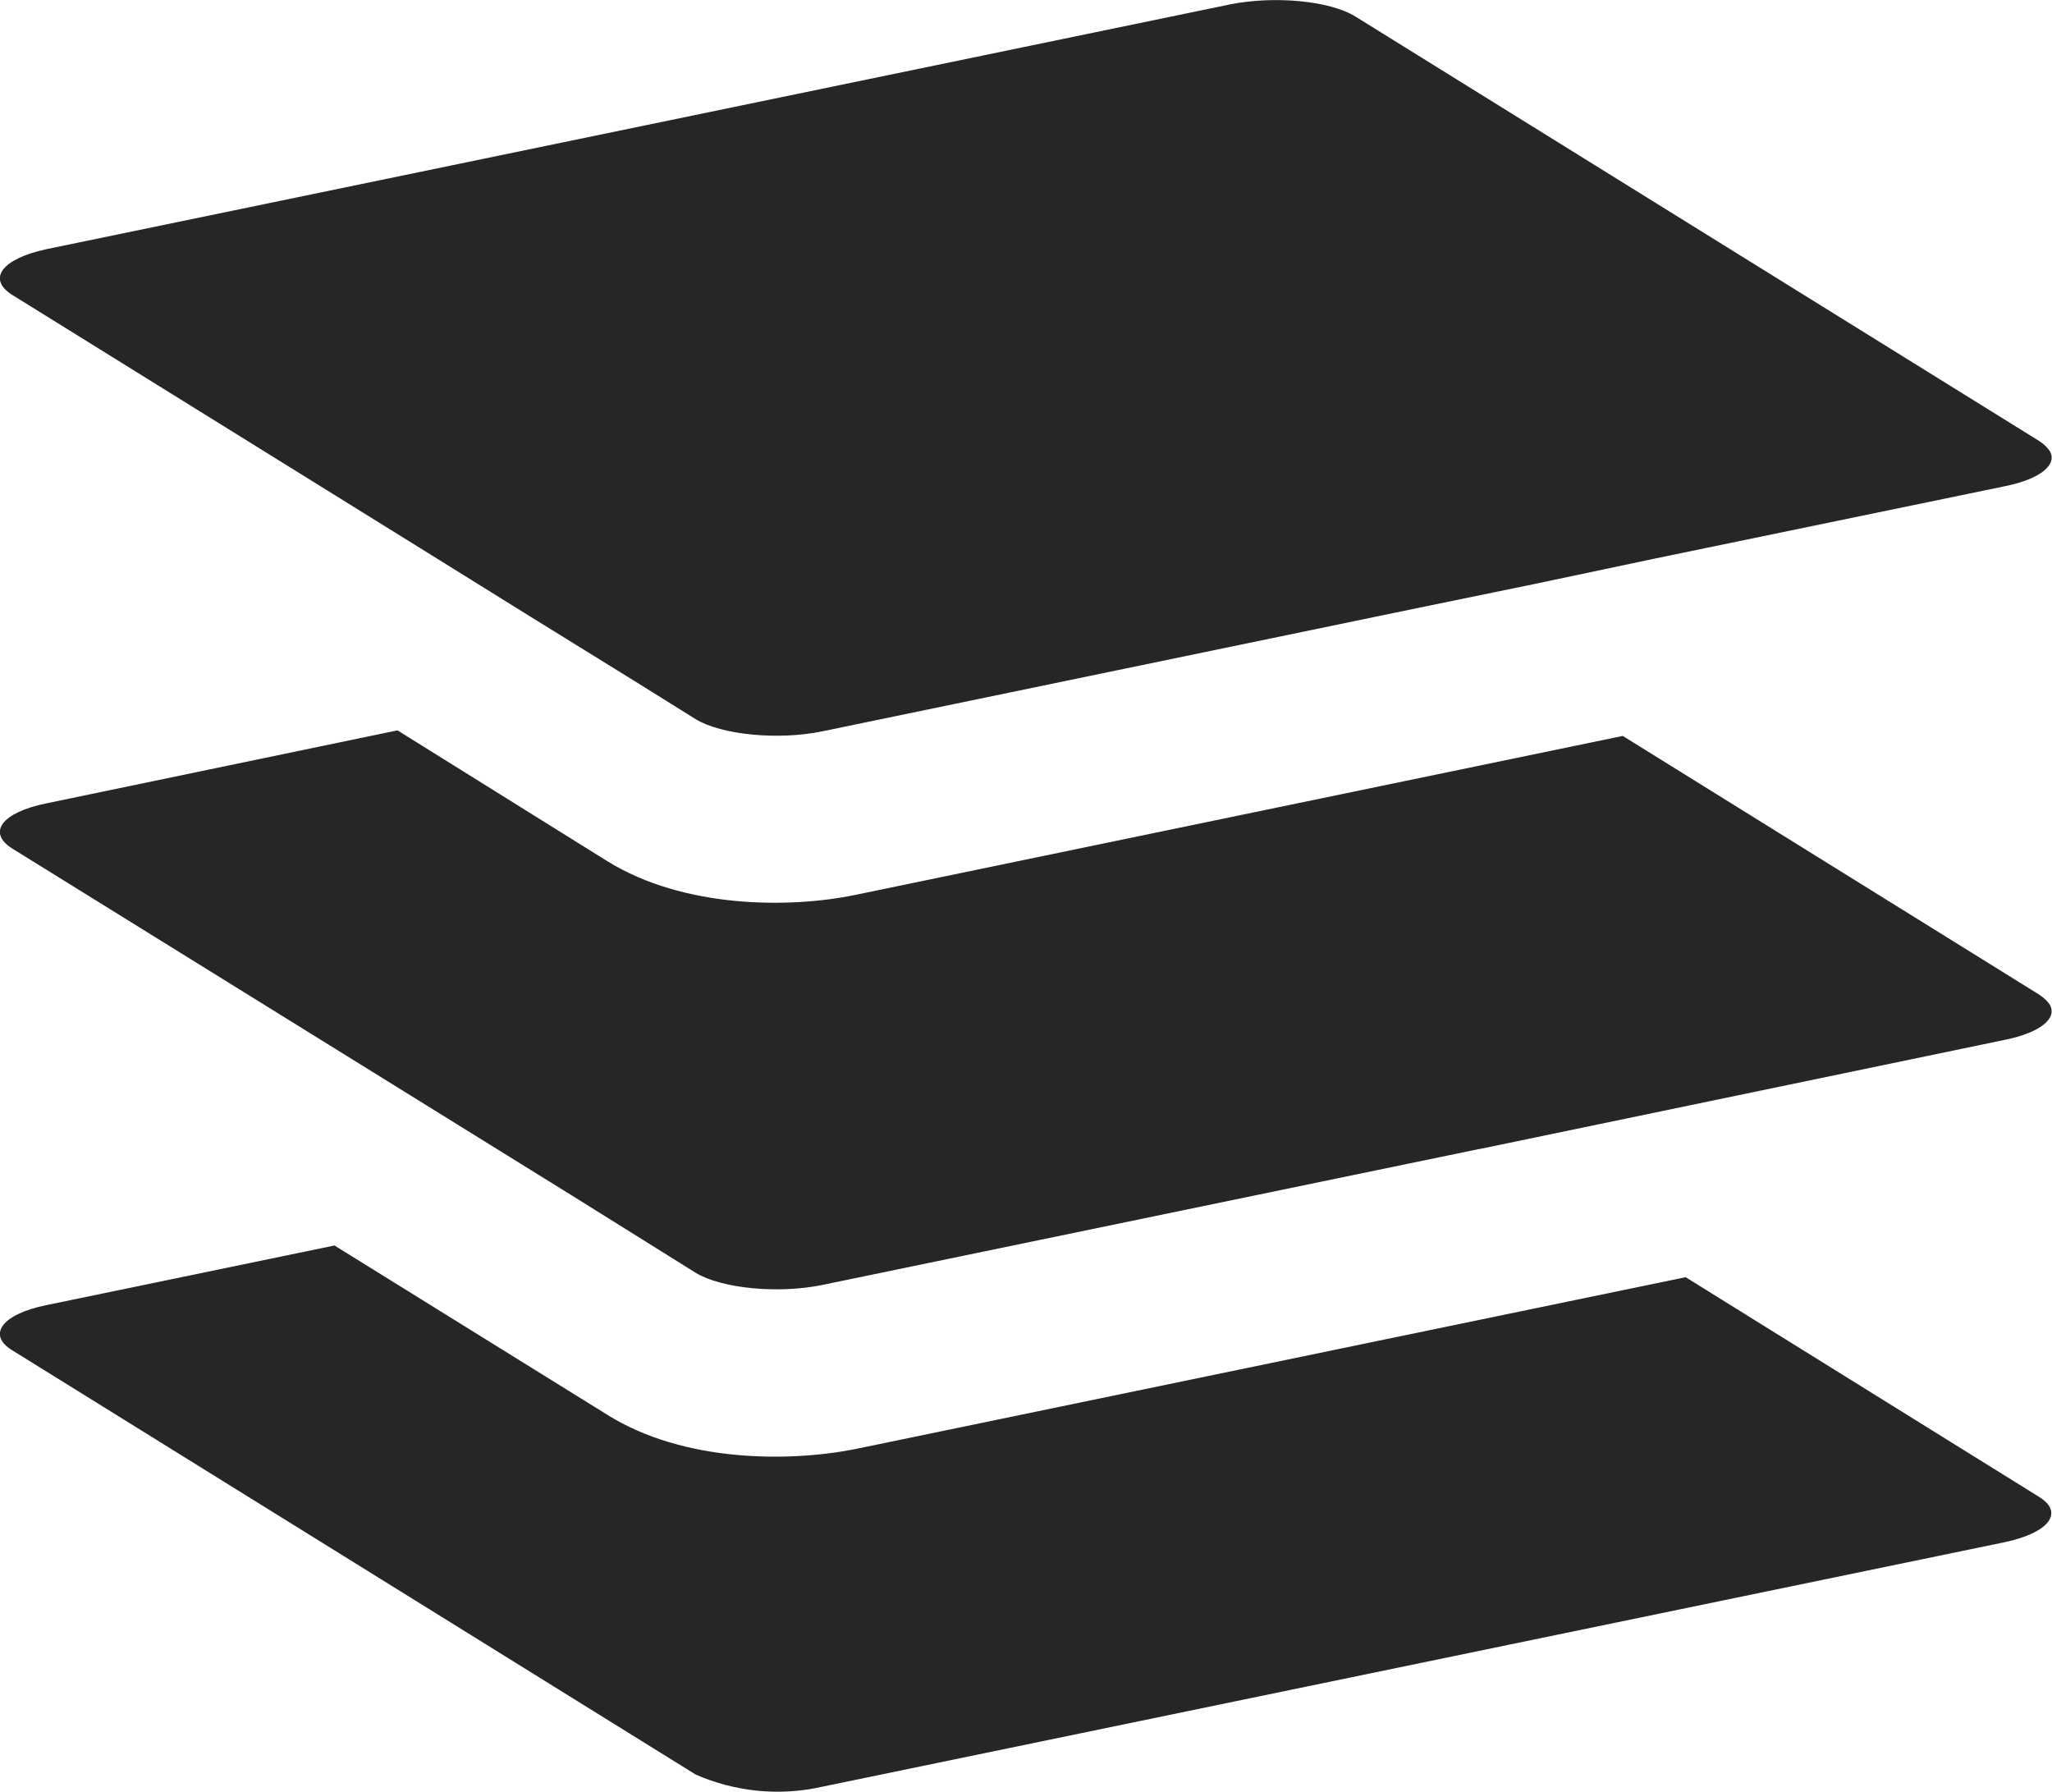 <svg xmlns="http://www.w3.org/2000/svg" id="Ebene_2" viewBox="0 0 36.81 32.14"><defs><style>.cls-1{fill:#262626;stroke-width:0px;}</style></defs><g id="Ebene_2-2"><g id="Men&#xFC;"><g id="Gruppe_226"><path class="cls-1" d="m35.97,27.66l-21.23,4.39c-.76.17-1.55.09-2.26-.22L.22,24.22c-.46-.28-.18-.65.61-.81l5.17-1.07,4.9,3.04c1.36.85,3.25.85,4.45.61l14.88-3.08h.01l6.34,3.94c.45.28.18.64-.61.81Z"></path><path class="cls-1" d="m35.97,18.65l-9.43,1.96h-.01l-11.79,2.44c-.79.16-1.8.06-2.26-.22l-2.21-1.38h0L.22,15.22c-.46-.29-.18-.65.61-.81l6.3-1.31,3.77,2.35c1.36.84,3.25.85,4.45.6l13.76-2.85,7.47,4.64c.09.06.15.12.19.18.14.24-.16.5-.8.63Z"></path><path class="cls-1" d="m35.97,8.72l-6.29,1.3-2.13.45-2.14.44-10.67,2.21c-.79.16-1.8.06-2.26-.22l-1.09-.68-1.86-1.15-1.85-1.15L.22,5.29c-.46-.29-.18-.65.61-.82L22.06.08c.79-.16,1.8-.07,2.26.22l12.26,7.61c.09.06.15.12.19.18.14.24-.16.5-.8.63Z"></path></g></g></g></svg>
